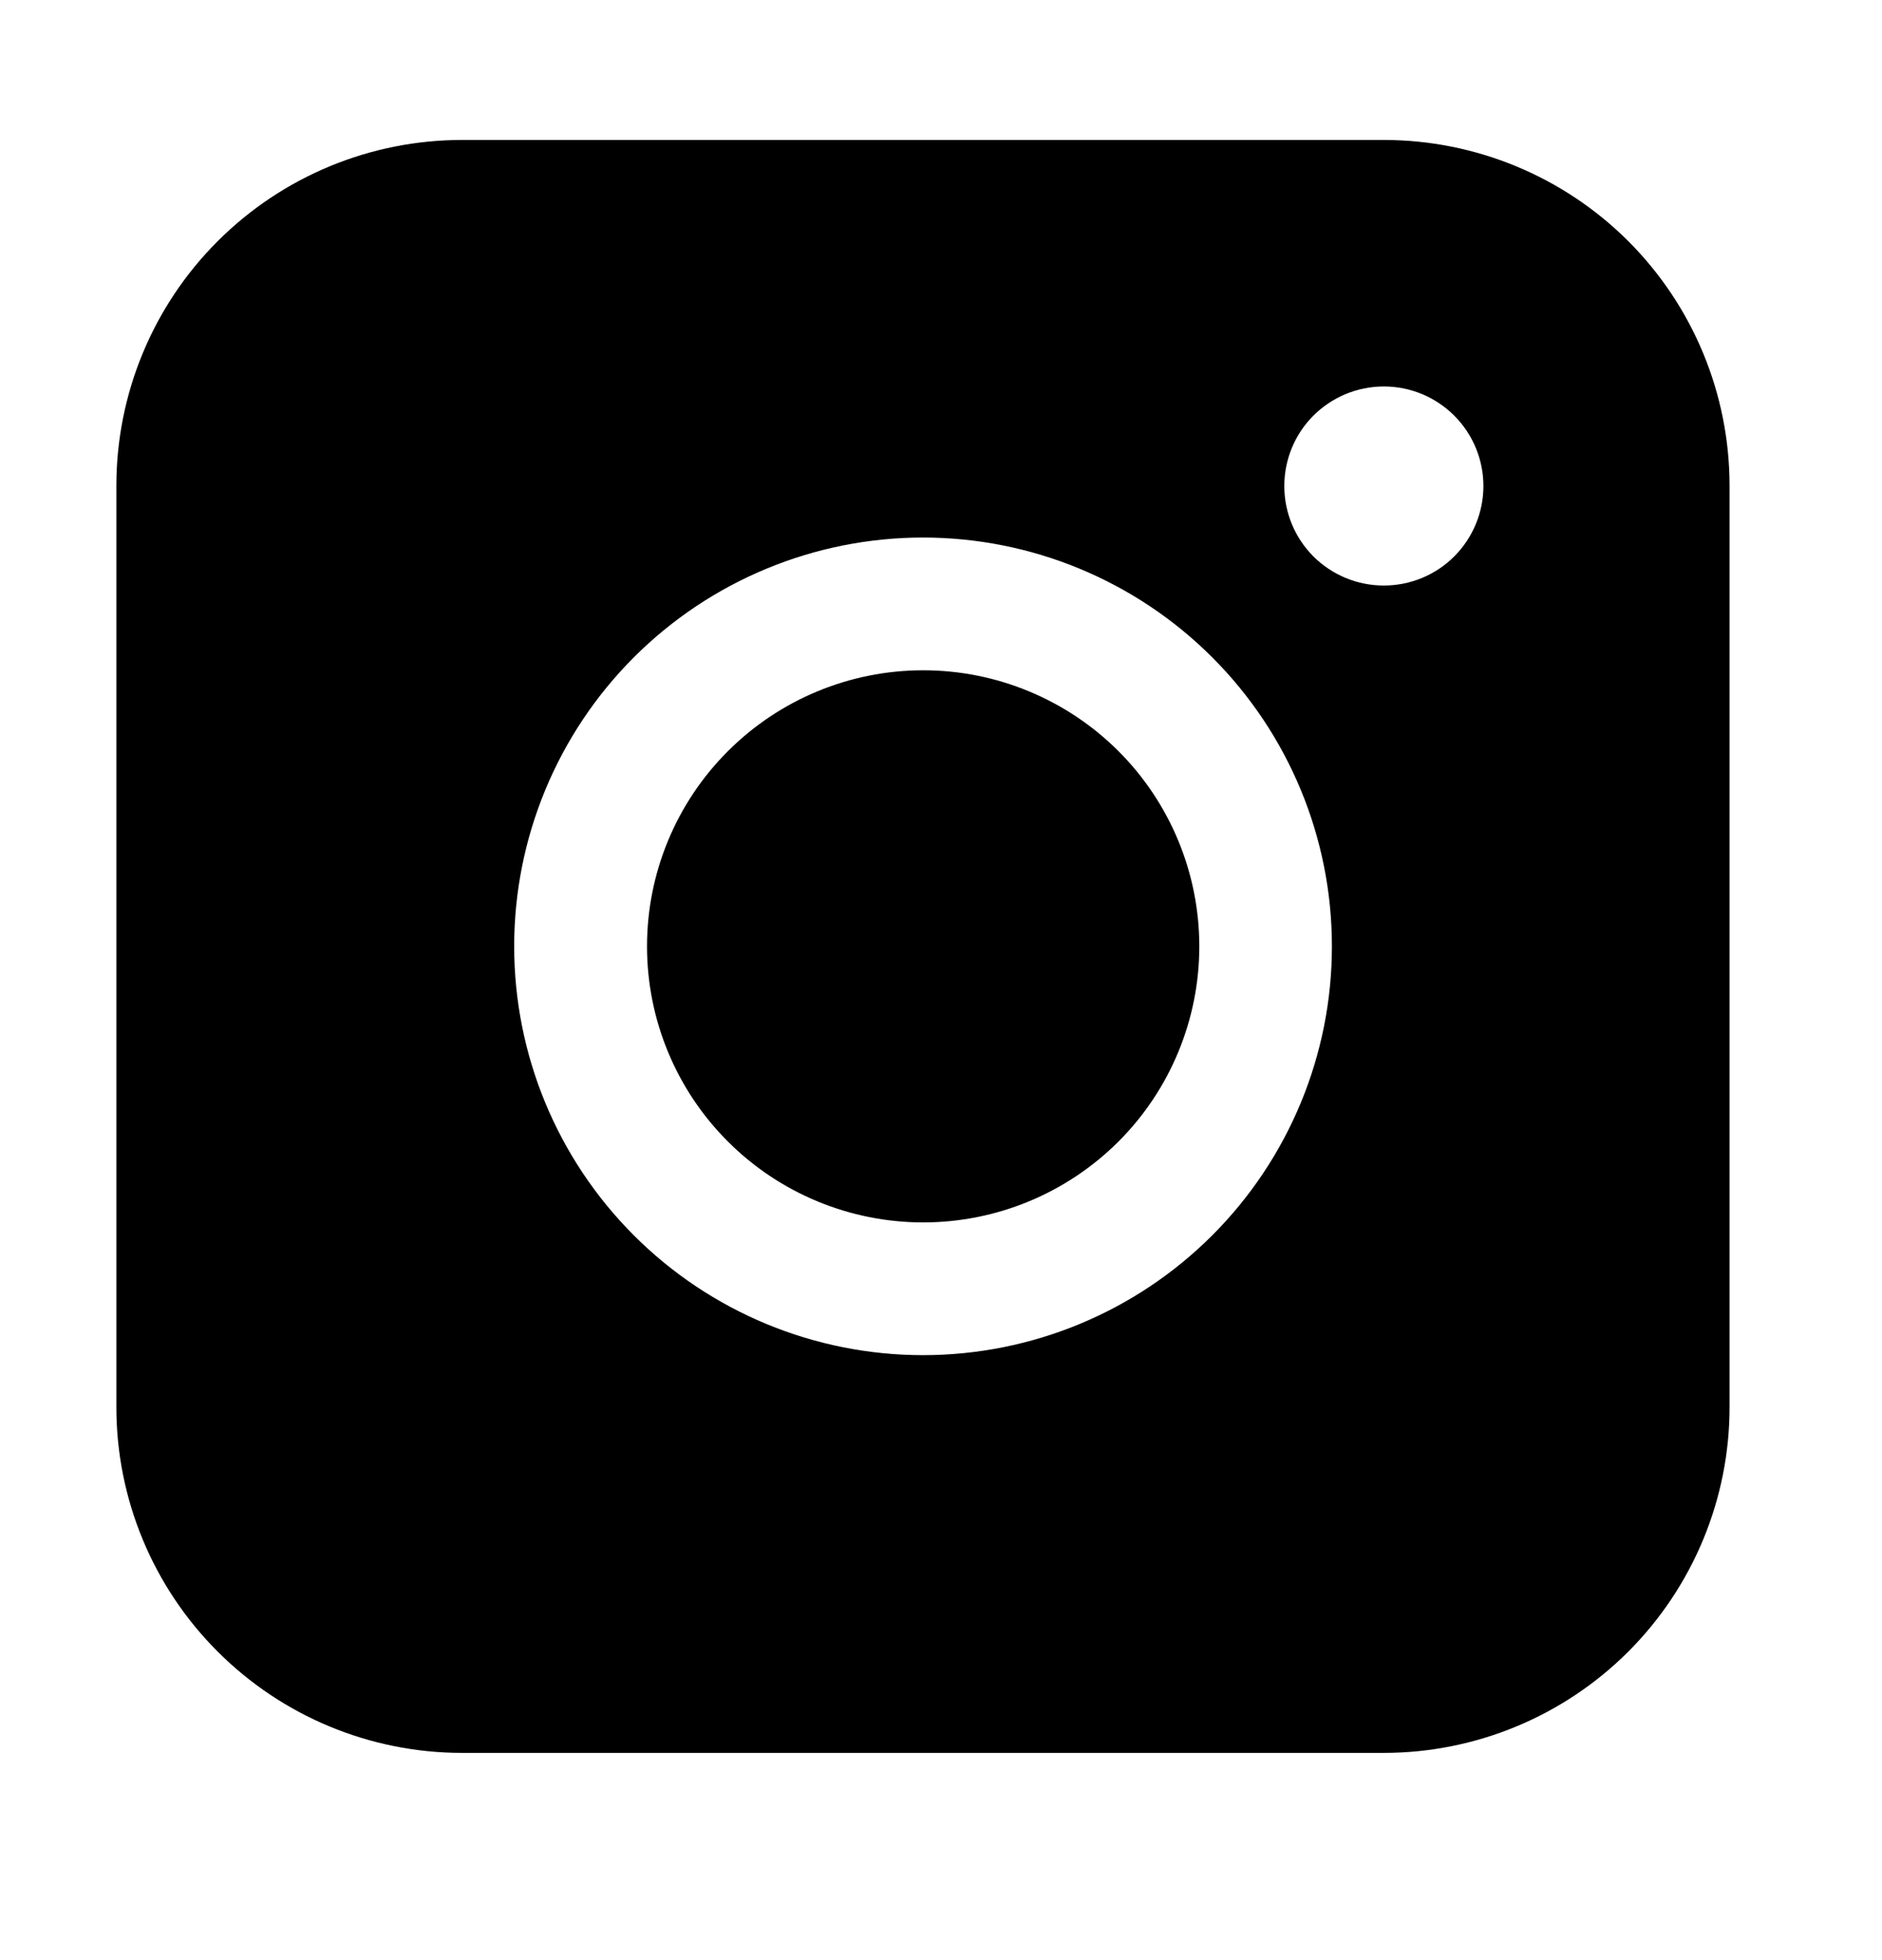 <svg width="24" height="25" viewBox="0 0 24 25" fill="none" xmlns="http://www.w3.org/2000/svg">
<path fill-rule="evenodd" clip-rule="evenodd" d="M5.893 1.785C4.724 1.785 3.603 2.249 2.776 3.076C1.949 3.902 1.485 5.023 1.484 6.192V17.948C1.484 19.117 1.949 20.239 2.776 21.065C3.602 21.892 4.724 22.357 5.893 22.357H17.649C18.818 22.356 19.939 21.891 20.765 21.065C21.591 20.238 22.056 19.117 22.056 17.948V6.192C22.055 5.023 21.591 3.903 20.765 3.076C19.938 2.25 18.818 1.786 17.649 1.785H5.893ZM18.917 6.199C18.917 6.536 18.783 6.858 18.545 7.097C18.307 7.335 17.984 7.468 17.647 7.468C17.311 7.468 16.988 7.335 16.749 7.097C16.511 6.858 16.378 6.536 16.378 6.199C16.378 5.862 16.511 5.539 16.749 5.301C16.988 5.063 17.311 4.929 17.647 4.929C17.984 4.929 18.307 5.063 18.545 5.301C18.783 5.539 18.917 5.862 18.917 6.199ZM11.773 8.549C10.839 8.549 9.943 8.92 9.283 9.58C8.622 10.24 8.251 11.136 8.251 12.07C8.251 13.004 8.622 13.9 9.283 14.56C9.943 15.22 10.839 15.591 11.773 15.591C12.707 15.591 13.602 15.22 14.263 14.56C14.923 13.9 15.294 13.004 15.294 12.07C15.294 11.136 14.923 10.24 14.263 9.58C13.602 8.92 12.707 8.549 11.773 8.549ZM6.557 12.07C6.557 10.687 7.106 9.361 8.084 8.383C9.062 7.405 10.388 6.856 11.771 6.856C13.154 6.856 14.48 7.405 15.458 8.383C16.436 9.361 16.985 10.687 16.985 12.07C16.985 13.453 16.436 14.779 15.458 15.757C14.48 16.735 13.154 17.284 11.771 17.284C10.388 17.284 9.062 16.735 8.084 15.757C7.106 14.779 6.557 13.453 6.557 12.07Z" fill="black"/>
</svg>
